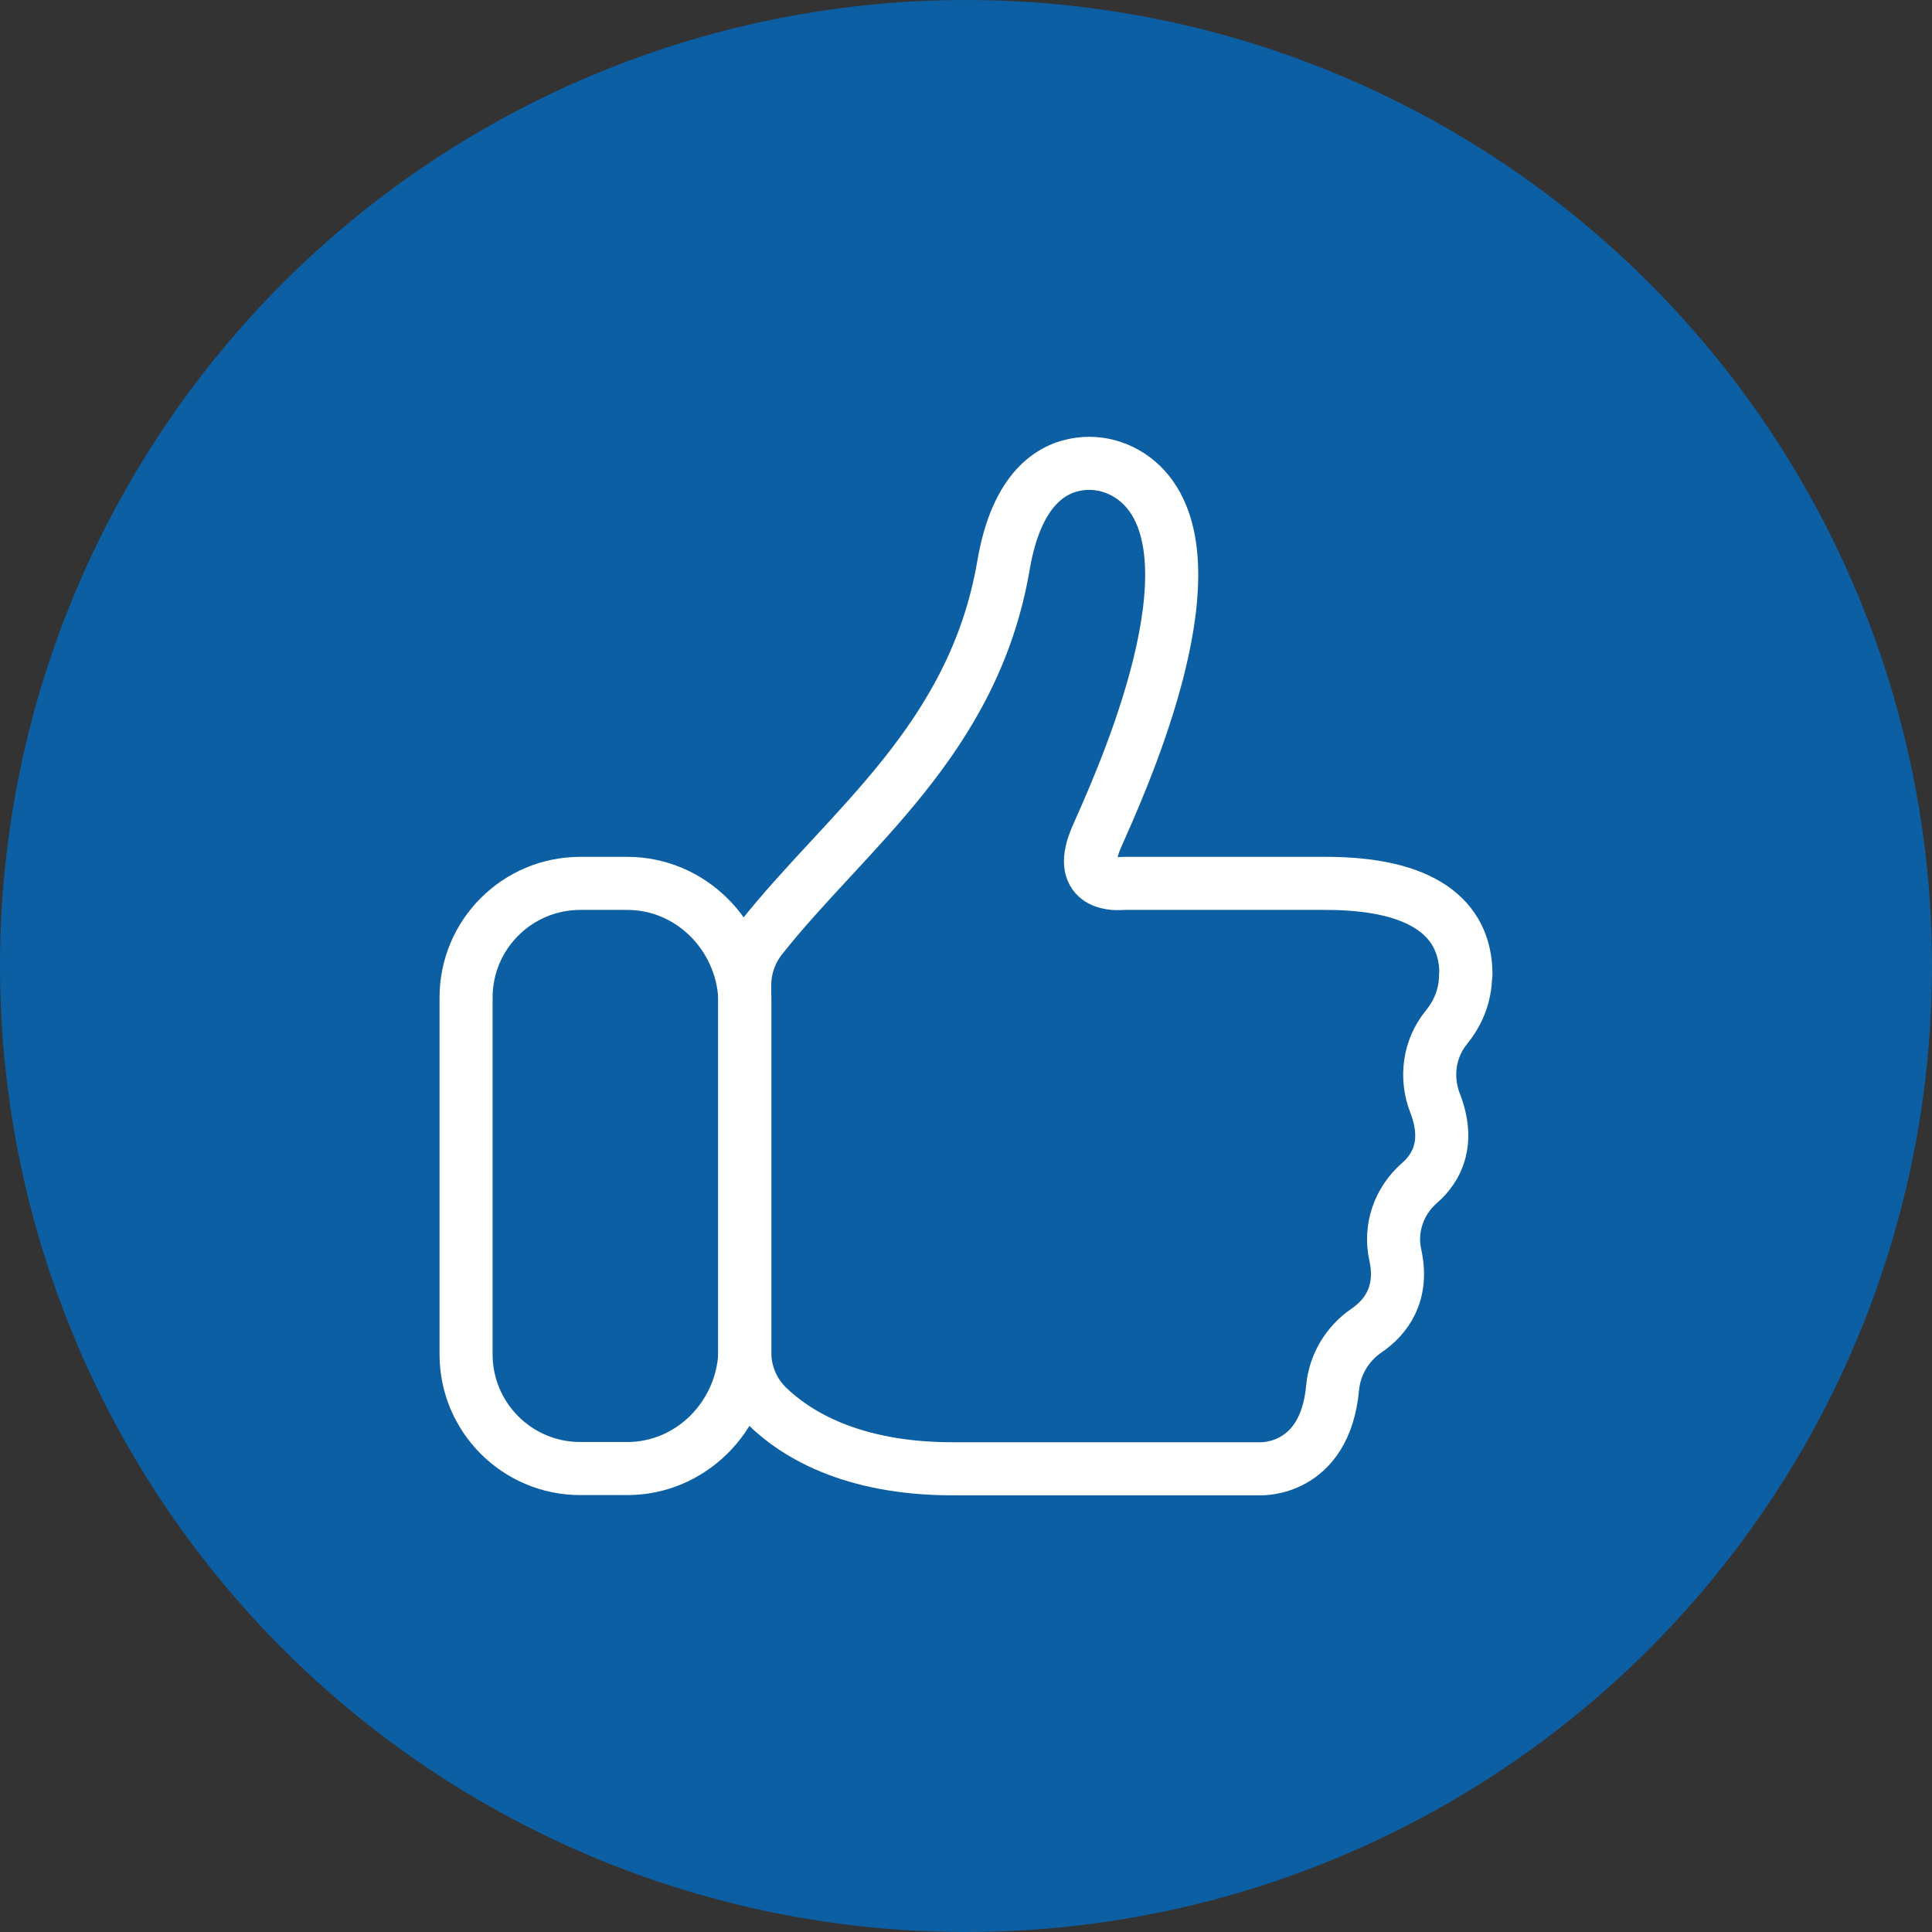 <?xml version="1.0" encoding="UTF-8"?> <svg xmlns="http://www.w3.org/2000/svg" class="service__icon" viewBox="0 0 170 170"><rect x="0" y="0" width="170" height="170" fill="#333333" stroke="none"/><defs><style> .cls-1 { fill: #0c5fa3; } .cls-2 { fill: none; stroke: #fff; stroke-linecap: round; stroke-linejoin: round; stroke-width: 4.67px; } </style></defs><circle class="cls-1" cx="85" cy="85" r="85"></circle><g><path class="cls-2" d="M128.99,85.75c0-5.04-3.92-8.02-12.32-8.02h-17.64c-.14,0-.28,0-.42.01-.72.05-3.93.04-2.1-4.12,1.83-4.16,10.49-22.88,4.52-30.31-1.46-1.82-3.75-2.8-6.06-2.48-2.43.33-5.52,2.16-6.67,8.91-2.63,15.41-13.79,23.26-21.33,32.8-.93,1.18-1.44,2.64-1.44,4.14v32.31c0,1.78.71,3.5,1.98,4.75,2.41,2.35,7.31,5.5,16.3,5.5h27.06s5.71.29,6.39-7.14c.19-2.03,1.29-3.86,2.98-5.02,1.68-1.15,3.3-3.2,2.53-6.68-.51-2.33.33-4.73,2.13-6.3,1.57-1.37,2.71-3.59,1.37-7.05-.87-2.24-.52-4.78.99-6.64.94-1.15,1.7-2.69,1.7-4.65Z"></path><path class="cls-2" d="M55.19,77.73h-4.13c-5.55,0-10.05,4.5-10.05,10.05v31.39c0,5.55,4.5,10.05,10.05,10.05h4.13c5.55,0,10.05-4.5,10.35-10.05v-31.39c-.3-5.55-4.8-10.05-10.35-10.05Z"></path></g></svg> 